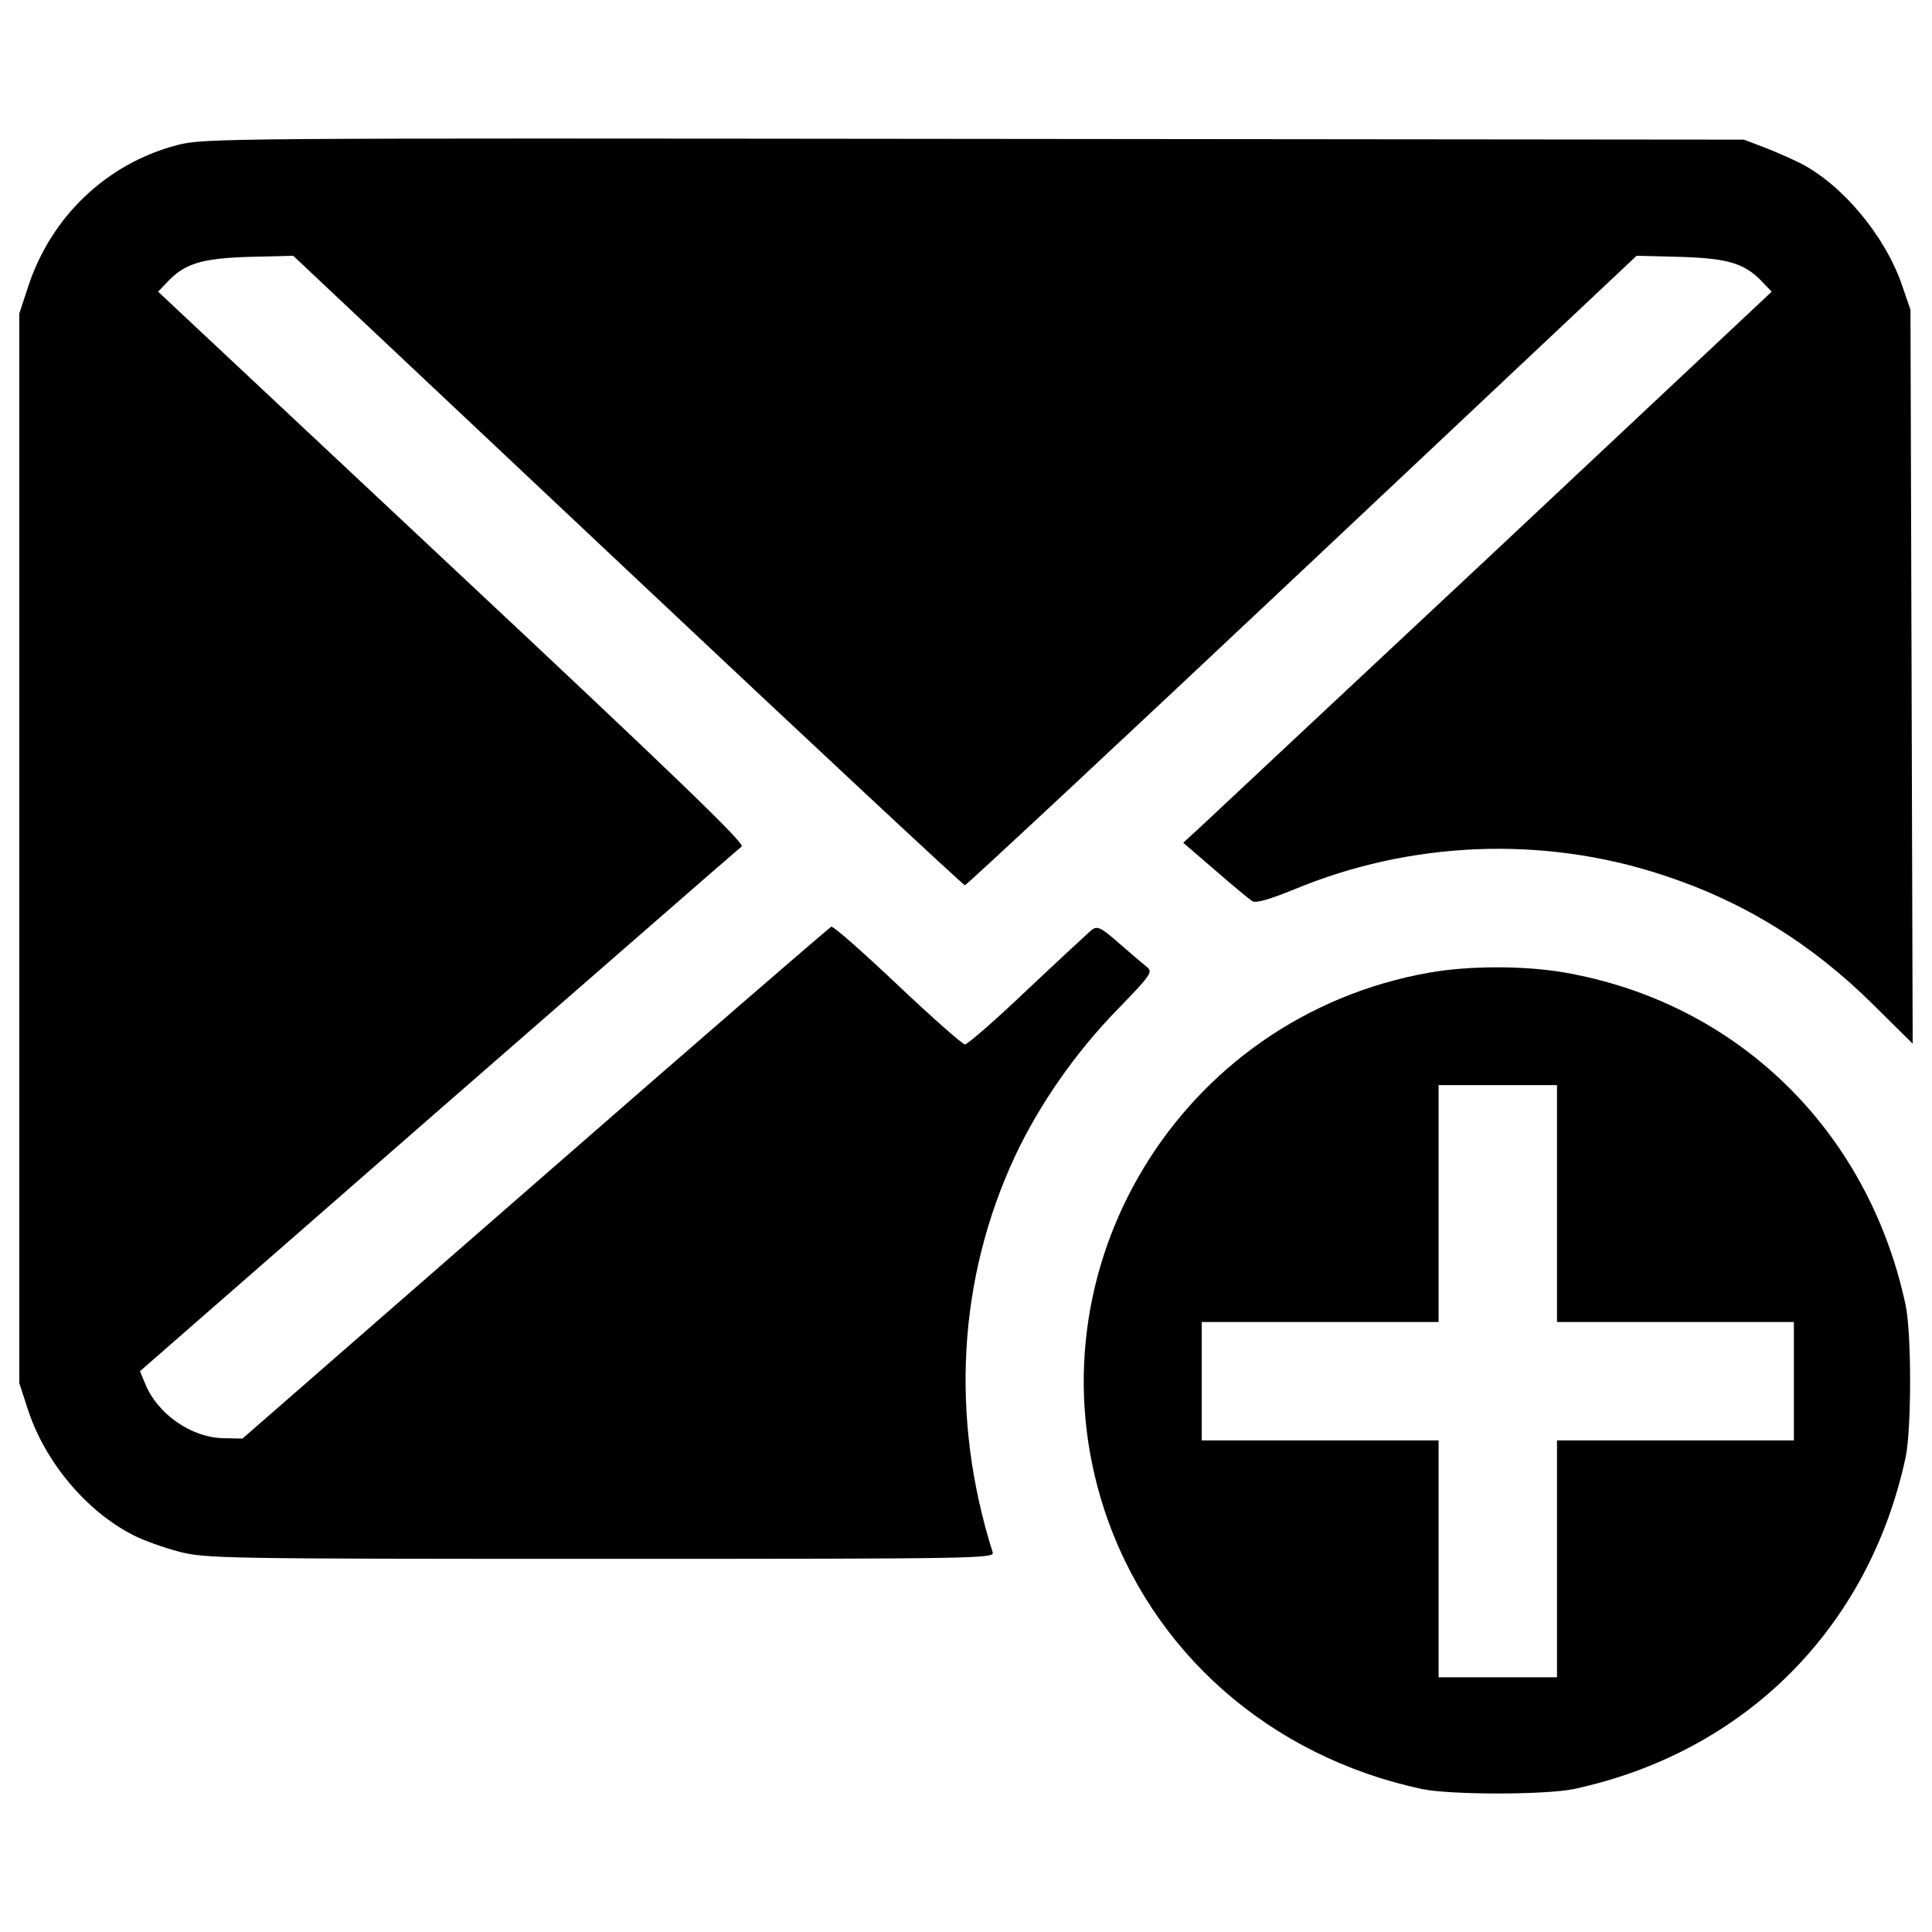 <?xml version="1.0" encoding="utf-8"?>
<!-- Svg Vector Icons : http://www.onlinewebfonts.com/icon -->
<!DOCTYPE svg PUBLIC "-//W3C//DTD SVG 1.1//EN" "http://www.w3.org/Graphics/SVG/1.1/DTD/svg11.dtd">
<svg version="1.1" xmlns="http://www.w3.org/2000/svg" xmlns:xlink="http://www.w3.org/1999/xlink" x="0px" y="0px" viewBox="0 0 1000 1000" enable-background="new 0 0 1000 1000" xml:space="preserve">
<g><g transform="translate(0,511) scale(0.1,-0.1)"><path d="M916,4358.8c-364-95.8-651.3-369.7-770.1-731.7l-46-139.8v-2768v-2768l46-141.8c90-270.1,302.7-522.9,544-645.5c51.7-26.8,159-65.1,239.4-86.2c137.9-34.5,229.9-36.4,2181.8-36.4c1973,0,2038.1,1.9,2026.7,34.5c-220.3,699.2-180.1,1415.6,116.8,2051.6c124.5,264.3,310.3,532.5,526.8,754.7c178.2,183.9,187.7,197.3,153.2,224.1c-19.2,15.3-84.3,70.9-143.7,122.6c-93.9,82.4-111.1,90-141.7,67c-17.3-15.3-166.7-153.2-331.4-308.4C5153.2-169.5,5007.7-296,4994.3-296c-11.5,0-168.6,137.9-348.6,308.4C4467.5,181,4314.2,317,4302.7,313.2c-9.6-3.8-699.2-599.6-1532.5-1327.5L1255.1-2336l-99.6,1.9c-164.7,3.8-337.1,122.6-402.3,277.8l-28.7,69L2268.4-638.8C3118.9,102.5,3825.8,719.3,3839.2,728.9c17.2,15.3-356.3,375.4-1498,1444.3L818.3,3600.3l44.1,46c92,99.6,178.2,126.4,425.3,134.1l229.9,5.8l1729.7-1628.2c952-896.5,1739.3-1630.1,1747-1630.1s795,733.7,1747,1630.1L8471,3786.1l229.9-5.8c247.1-7.7,333.3-34.5,425.3-134.1l44.1-46l-1429-1340.9C6953.9,1523.8,6270,882.1,6218.3,834.2l-93.9-86.2l166.7-143.7c90-78.5,178.1-151.3,191.6-159c19.2-11.5,93.8,11.5,216.4,61.3c603.4,250.9,1285.3,277.8,1900.2,76.6c419.5-136,773.9-354.4,1093.8-670.4l206.9-205l-5.7,1900.2l-5.7,1898.3l-44.1,128.3c-86.2,252.8-308.4,521-528.7,632.1c-42.1,21.1-124.5,57.5-183.9,80.4l-105.4,40.2l-3984.4,3.8C1153.6,4395.2,1053.9,4395.2,916,4358.8z"/><path d="M7398.3,75.7c-1293-228-2086.1-1538.2-1683.8-2775.7c241.4-739.4,858.2-1281.5,1645.5-1450.1c147.5-30.6,637.9-30.6,785.4,0c885,189.6,1528.6,833.3,1718.3,1718.3c30.6,147.5,30.6,637.9,0,785.4c-193.5,908-875.4,1570.8-1773.8,1724C7882.9,112,7603.3,112,7398.3,75.7z M8059.1-1119.6v-613h613h613v-306.5v-306.5h-613h-613v-613v-613h-306.5h-306.5v613v613h-613h-613v306.5v306.5h613h613v613v613h306.5h306.5V-1119.6z"/></g></g>
</svg>